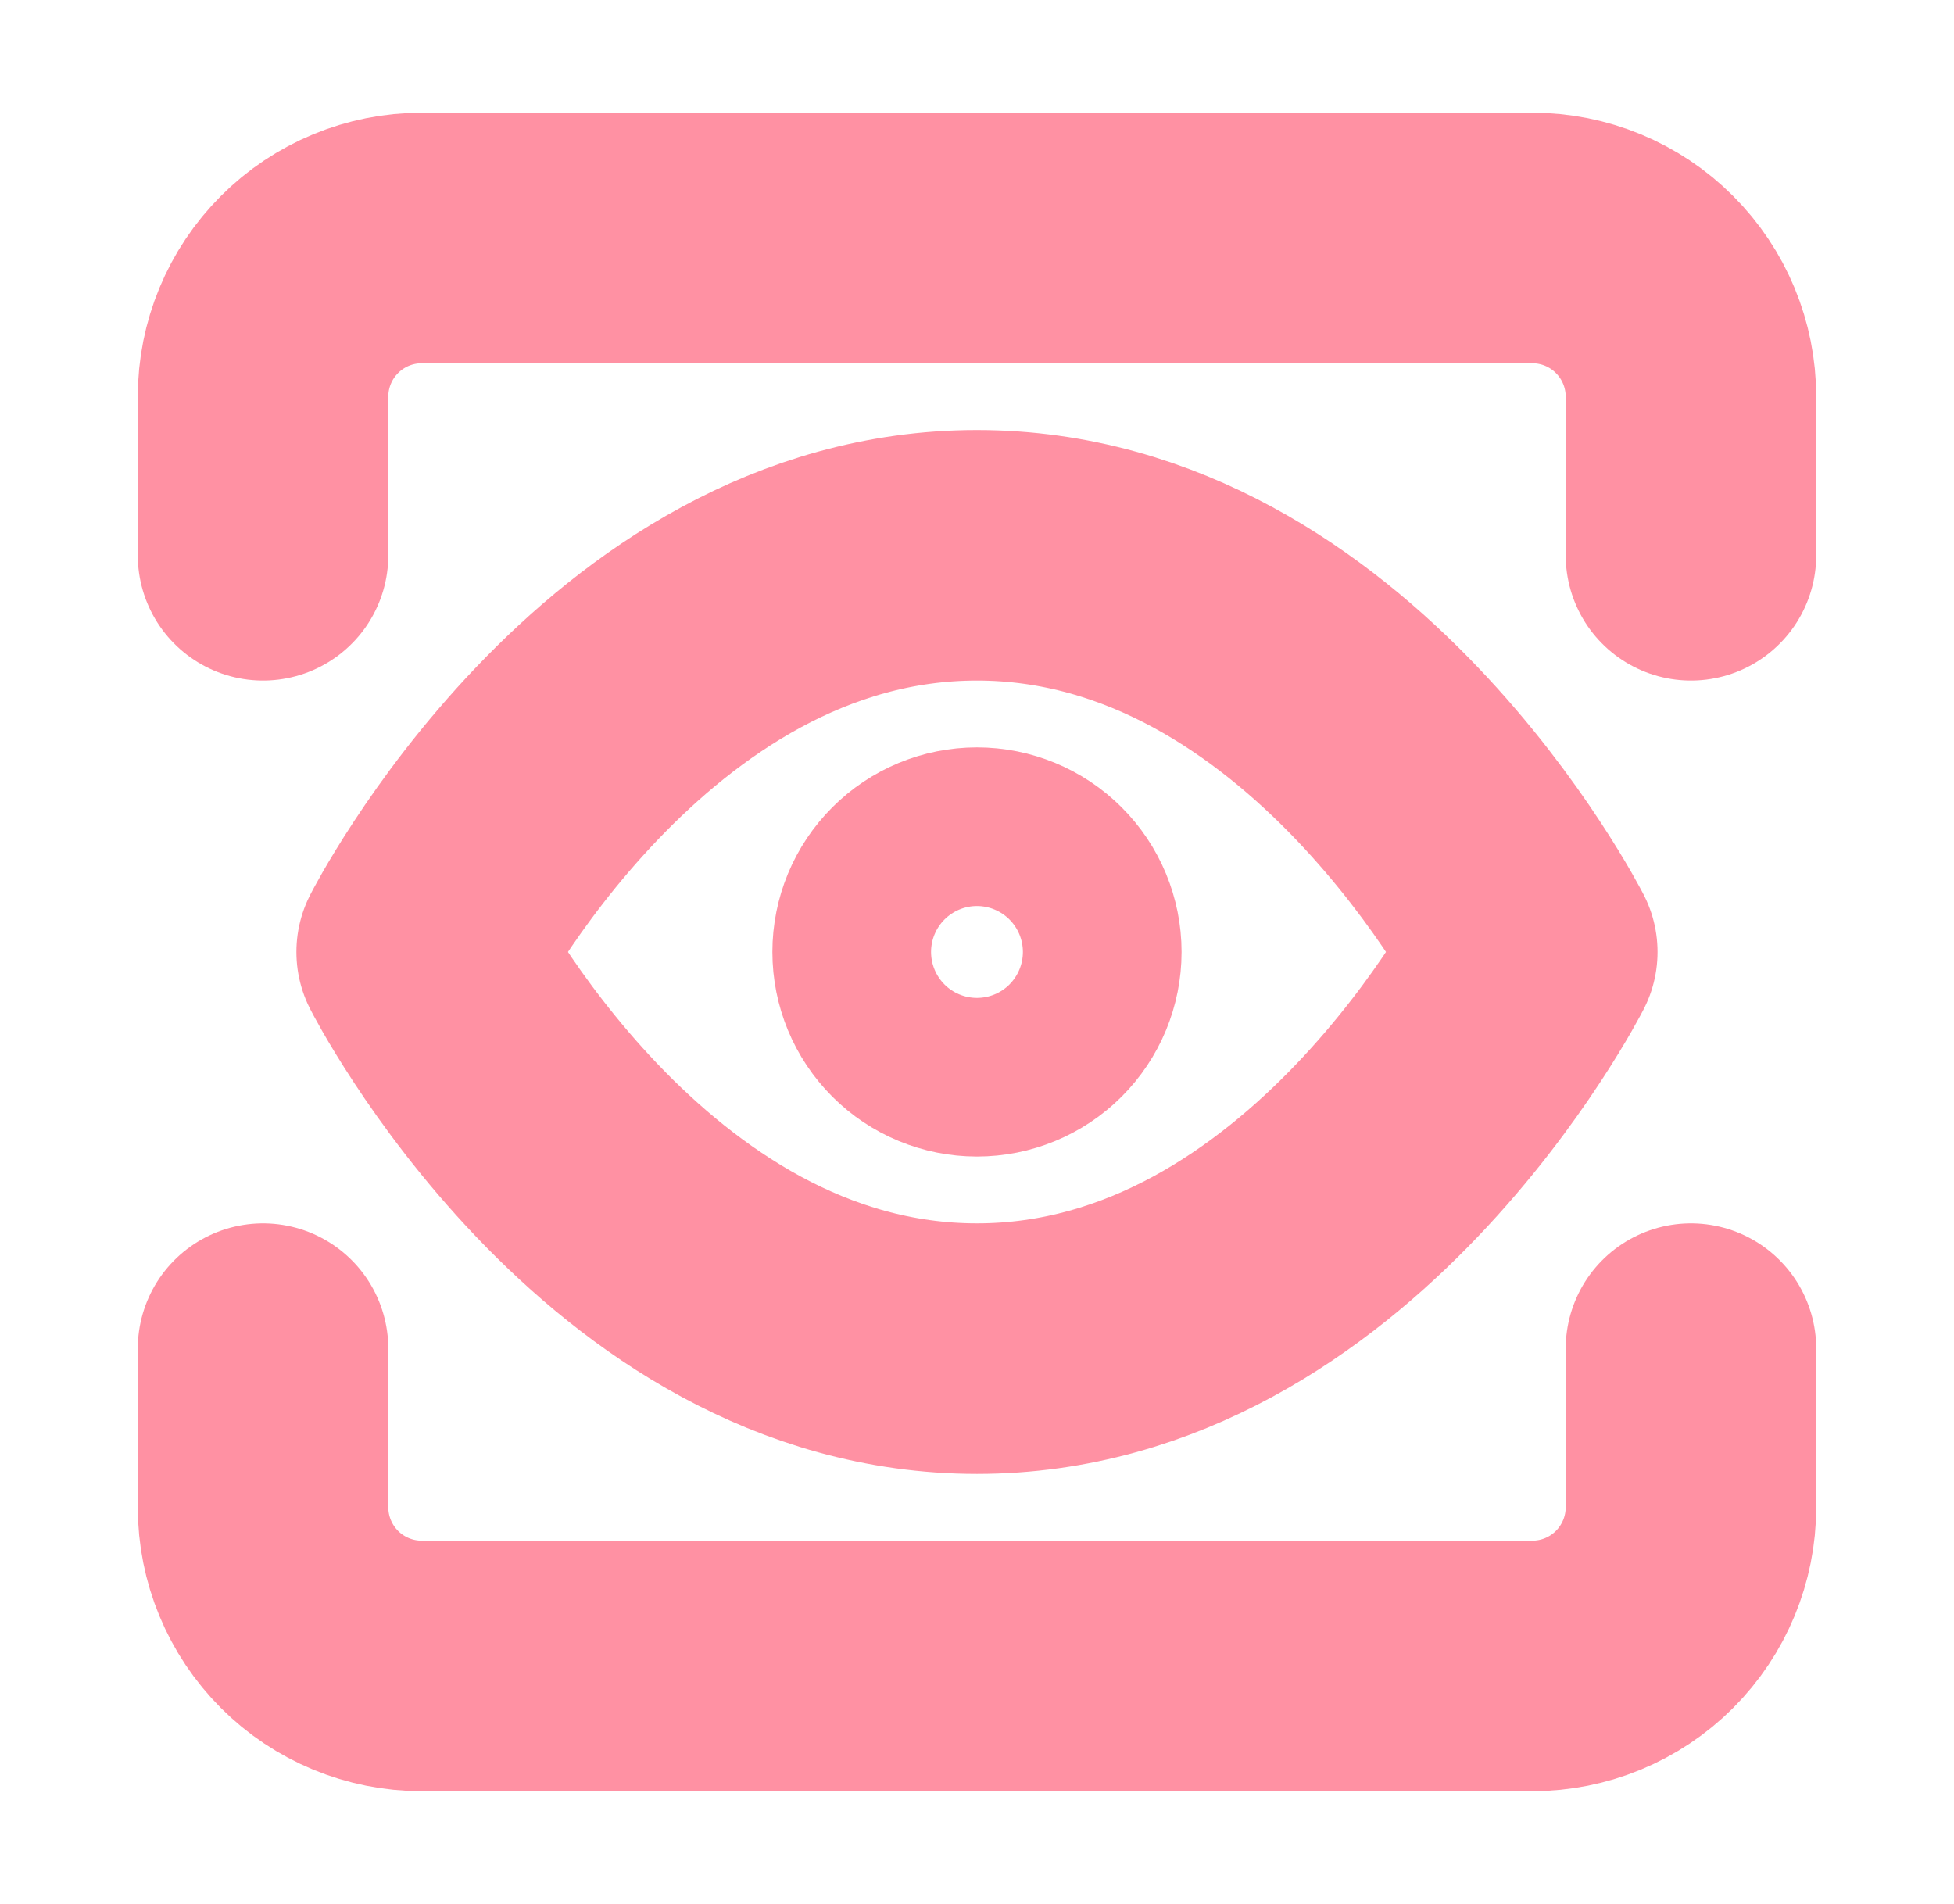 <?xml version="1.0" encoding="UTF-8"?> <svg xmlns="http://www.w3.org/2000/svg" width="39" height="38" viewBox="0 0 39 38" fill="none"><path d="M8.416 19C8.416 19 12.446 11.083 19.499 11.083C26.552 11.083 30.583 19 30.583 19C30.583 19 26.552 26.917 19.499 26.917C12.446 26.917 8.416 19 8.416 19Z" stroke="#FF91A3" stroke-width="5" stroke-linecap="round" stroke-linejoin="round"></path><path d="M19.499 20.583C19.919 20.583 20.322 20.417 20.619 20.12C20.916 19.823 21.083 19.42 21.083 19C21.083 18.58 20.916 18.177 20.619 17.881C20.322 17.584 19.919 17.417 19.499 17.417C19.079 17.417 18.677 17.584 18.38 17.881C18.083 18.177 17.916 18.58 17.916 19C17.916 19.42 18.083 19.823 18.38 20.12C18.677 20.417 19.079 20.583 19.499 20.583Z" stroke="#FF91A3" stroke-width="5" stroke-linecap="round" stroke-linejoin="round"></path><path d="M33.75 26.917V30.083C33.75 30.923 33.416 31.729 32.822 32.323C32.229 32.916 31.423 33.25 30.583 33.25H8.417C7.577 33.25 6.771 32.916 6.178 32.323C5.584 31.729 5.25 30.923 5.25 30.083V26.917" stroke="#FF91A3" stroke-width="5" stroke-linecap="round" stroke-linejoin="round"></path><path d="M33.75 11.083V7.917C33.75 7.077 33.416 6.271 32.822 5.678C32.229 5.084 31.423 4.75 30.583 4.75H8.417C7.577 4.75 6.771 5.084 6.178 5.678C5.584 6.271 5.25 7.077 5.25 7.917V11.083" stroke="#FF91A3" stroke-width="5" stroke-linecap="round" stroke-linejoin="round"></path></svg> 
